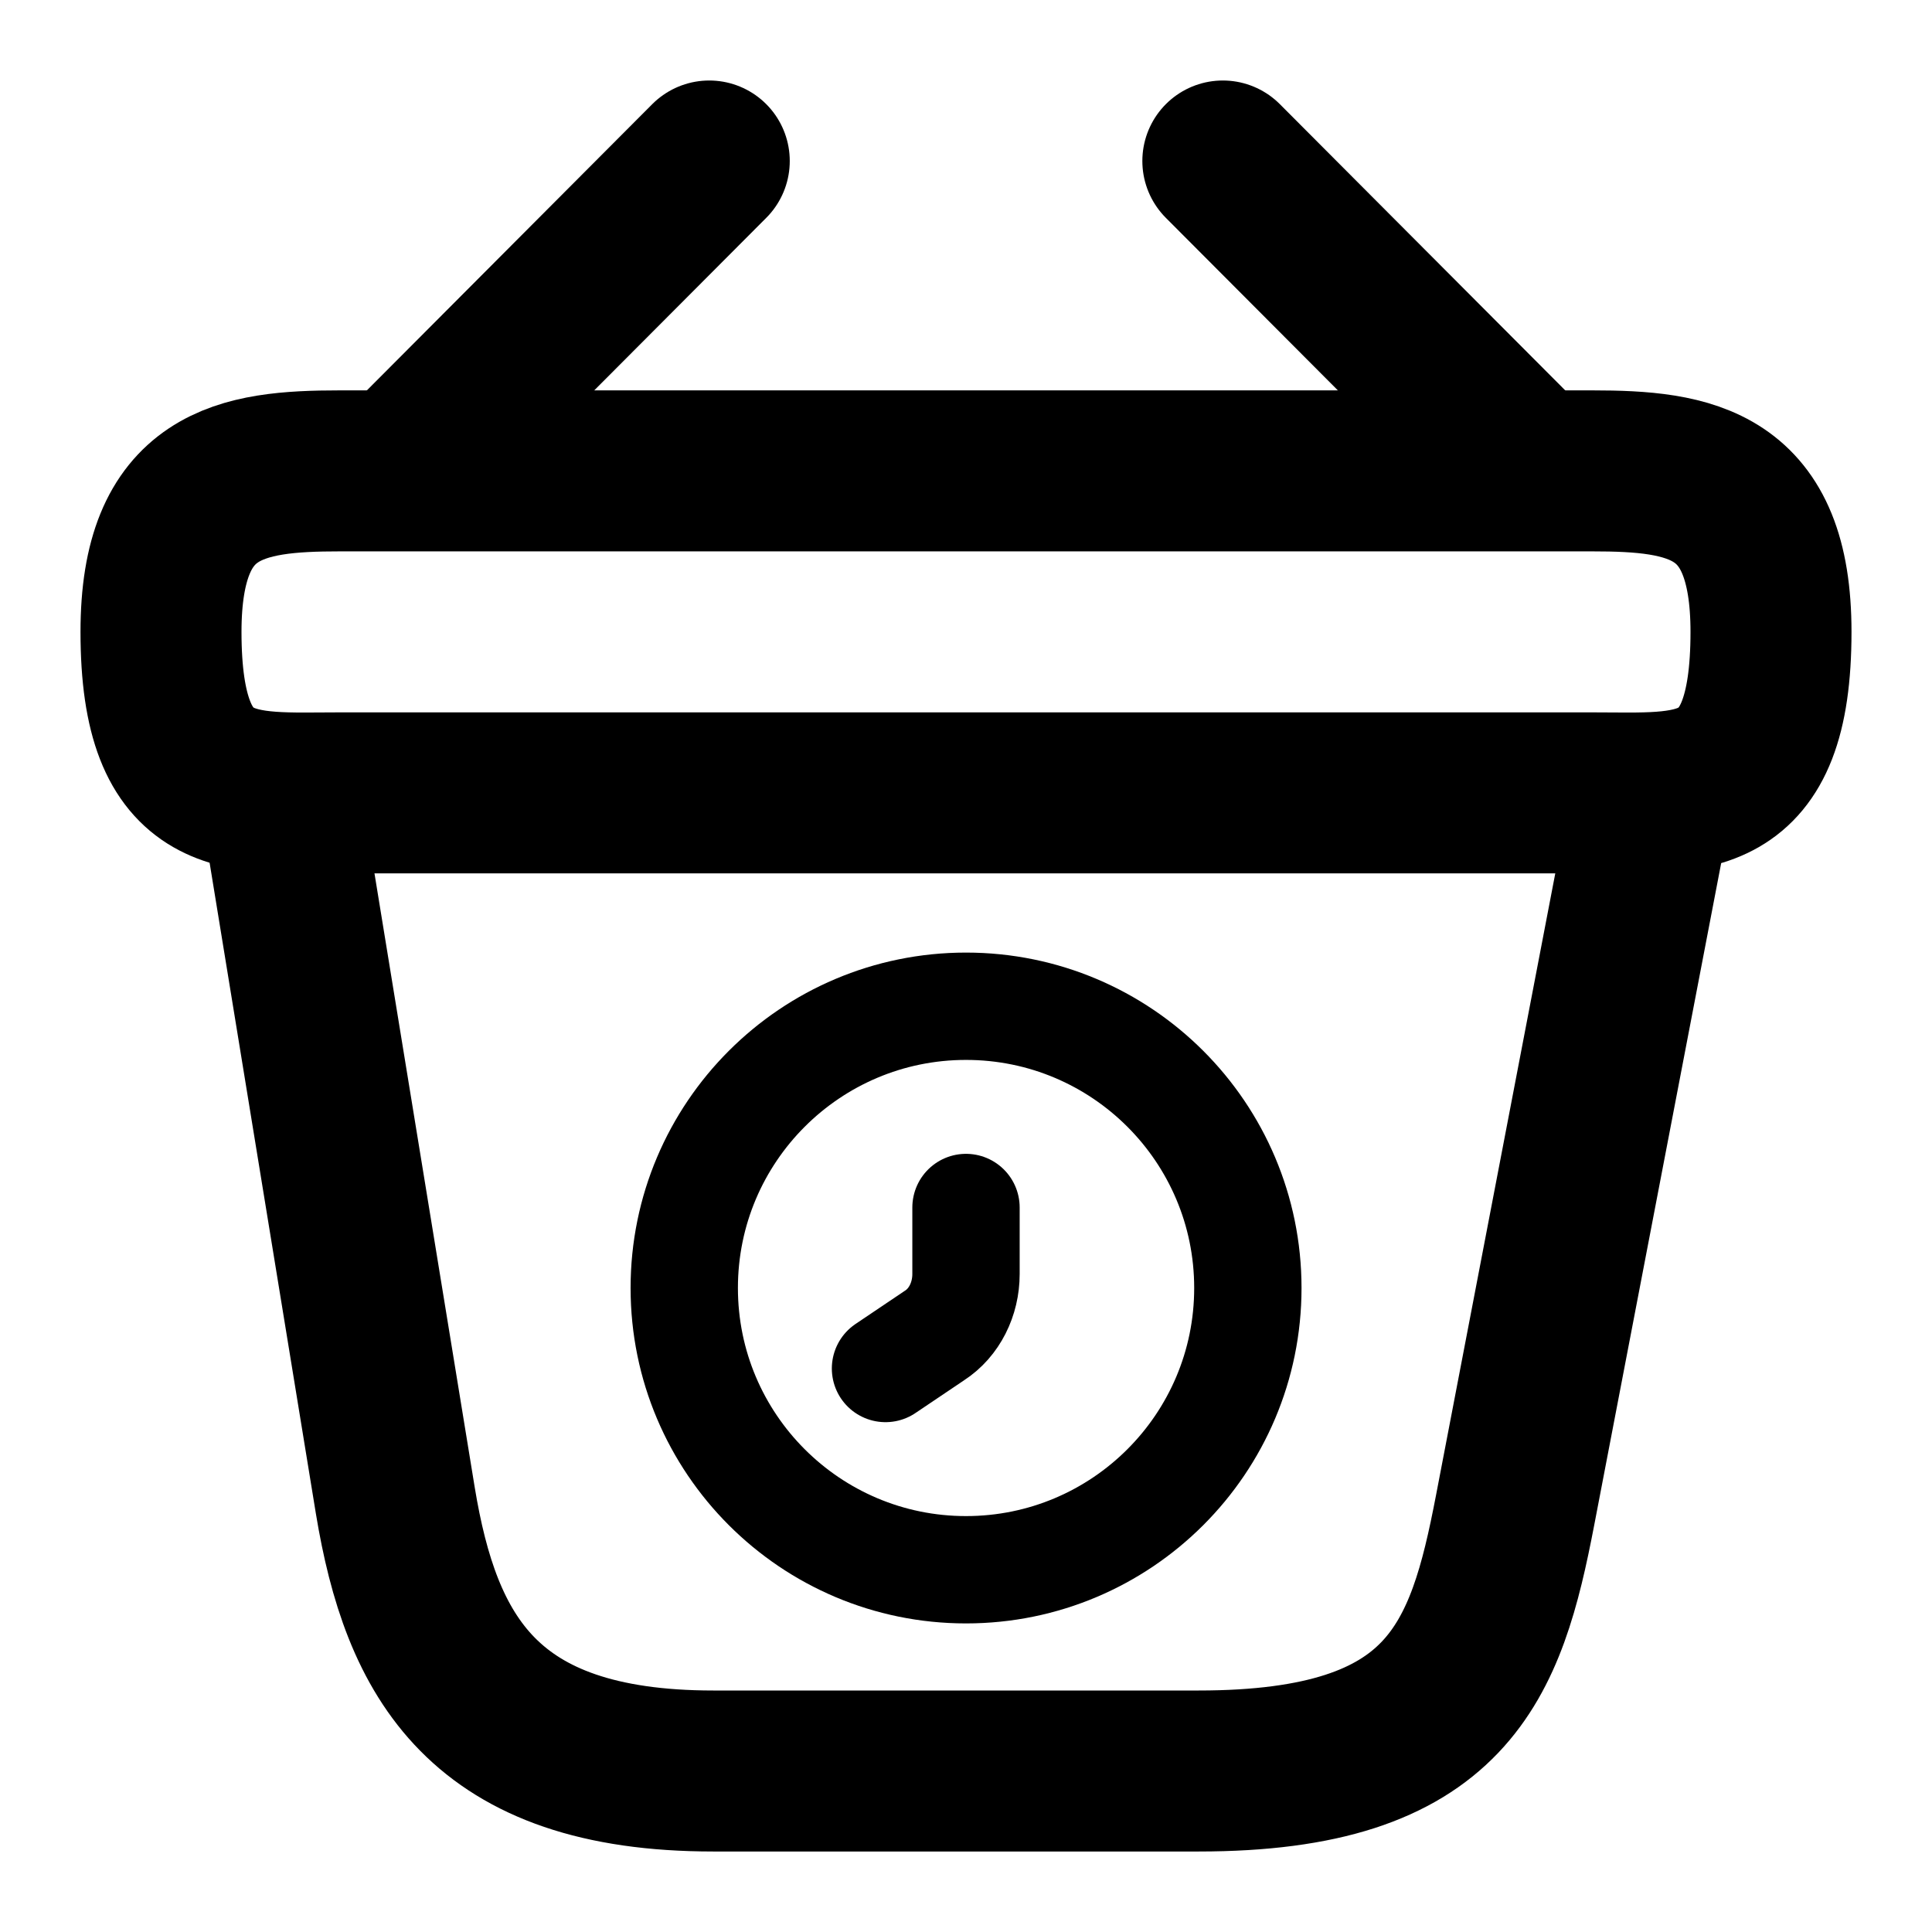 <svg width="18" height="18" viewBox="0 0 18 18" fill="none" xmlns="http://www.w3.org/2000/svg">
<path d="M6.608 1.5L3.893 4.223" stroke="#292D32" style="stroke:#292D32;stroke:color(display-p3 0.161 0.176 0.196);stroke-opacity:1;" stroke-width="1.5" stroke-miterlimit="10" stroke-linecap="round" stroke-linejoin="round"/>
<path d="M11.393 1.5L14.108 4.223" stroke="#292D32" style="stroke:#292D32;stroke:color(display-p3 0.161 0.176 0.196);stroke-opacity:1;" stroke-width="1.5" stroke-miterlimit="10" stroke-linecap="round" stroke-linejoin="round"/>
<path d="M1.5 5.887C1.5 4.499 2.243 4.387 3.165 4.387H14.835C15.758 4.387 16.5 4.499 16.5 5.887C16.5 7.499 15.758 7.387 14.835 7.387H3.165C2.243 7.387 1.5 7.499 1.5 5.887Z" stroke="#292D32" style="stroke:#292D32;stroke:color(display-p3 0.161 0.176 0.196);stroke-opacity:1;" stroke-width="1.5"/>
<path d="M2.625 7.5L3.683 13.98C3.923 15.435 4.5 16.5 6.645 16.5H11.168C13.501 16.5 13.845 15.48 14.116 14.07L15.376 7.5" stroke="#292D32" style="stroke:#292D32;stroke:color(display-p3 0.161 0.176 0.196);stroke-opacity:1;" stroke-width="1.5" stroke-linecap="round"/>
<path d="M9 14.625C10.45 14.625 11.626 13.45 11.626 12C11.626 10.55 10.45 9.375 9 9.375C7.551 9.375 6.375 10.55 6.375 12C6.375 13.45 7.551 14.625 9 14.625Z" stroke="#292D32" style="stroke:#292D32;stroke:color(display-p3 0.161 0.176 0.196);stroke-opacity:1;" stroke-miterlimit="10" stroke-linecap="round" stroke-linejoin="round"/>
<path d="M9 11.25V11.87C9 12.103 8.892 12.323 8.706 12.443L8.25 12.75" stroke="#292D32" style="stroke:#292D32;stroke:color(display-p3 0.161 0.176 0.196);stroke-opacity:1;" stroke-miterlimit="10" stroke-linecap="round" stroke-linejoin="round"/>
</svg>
